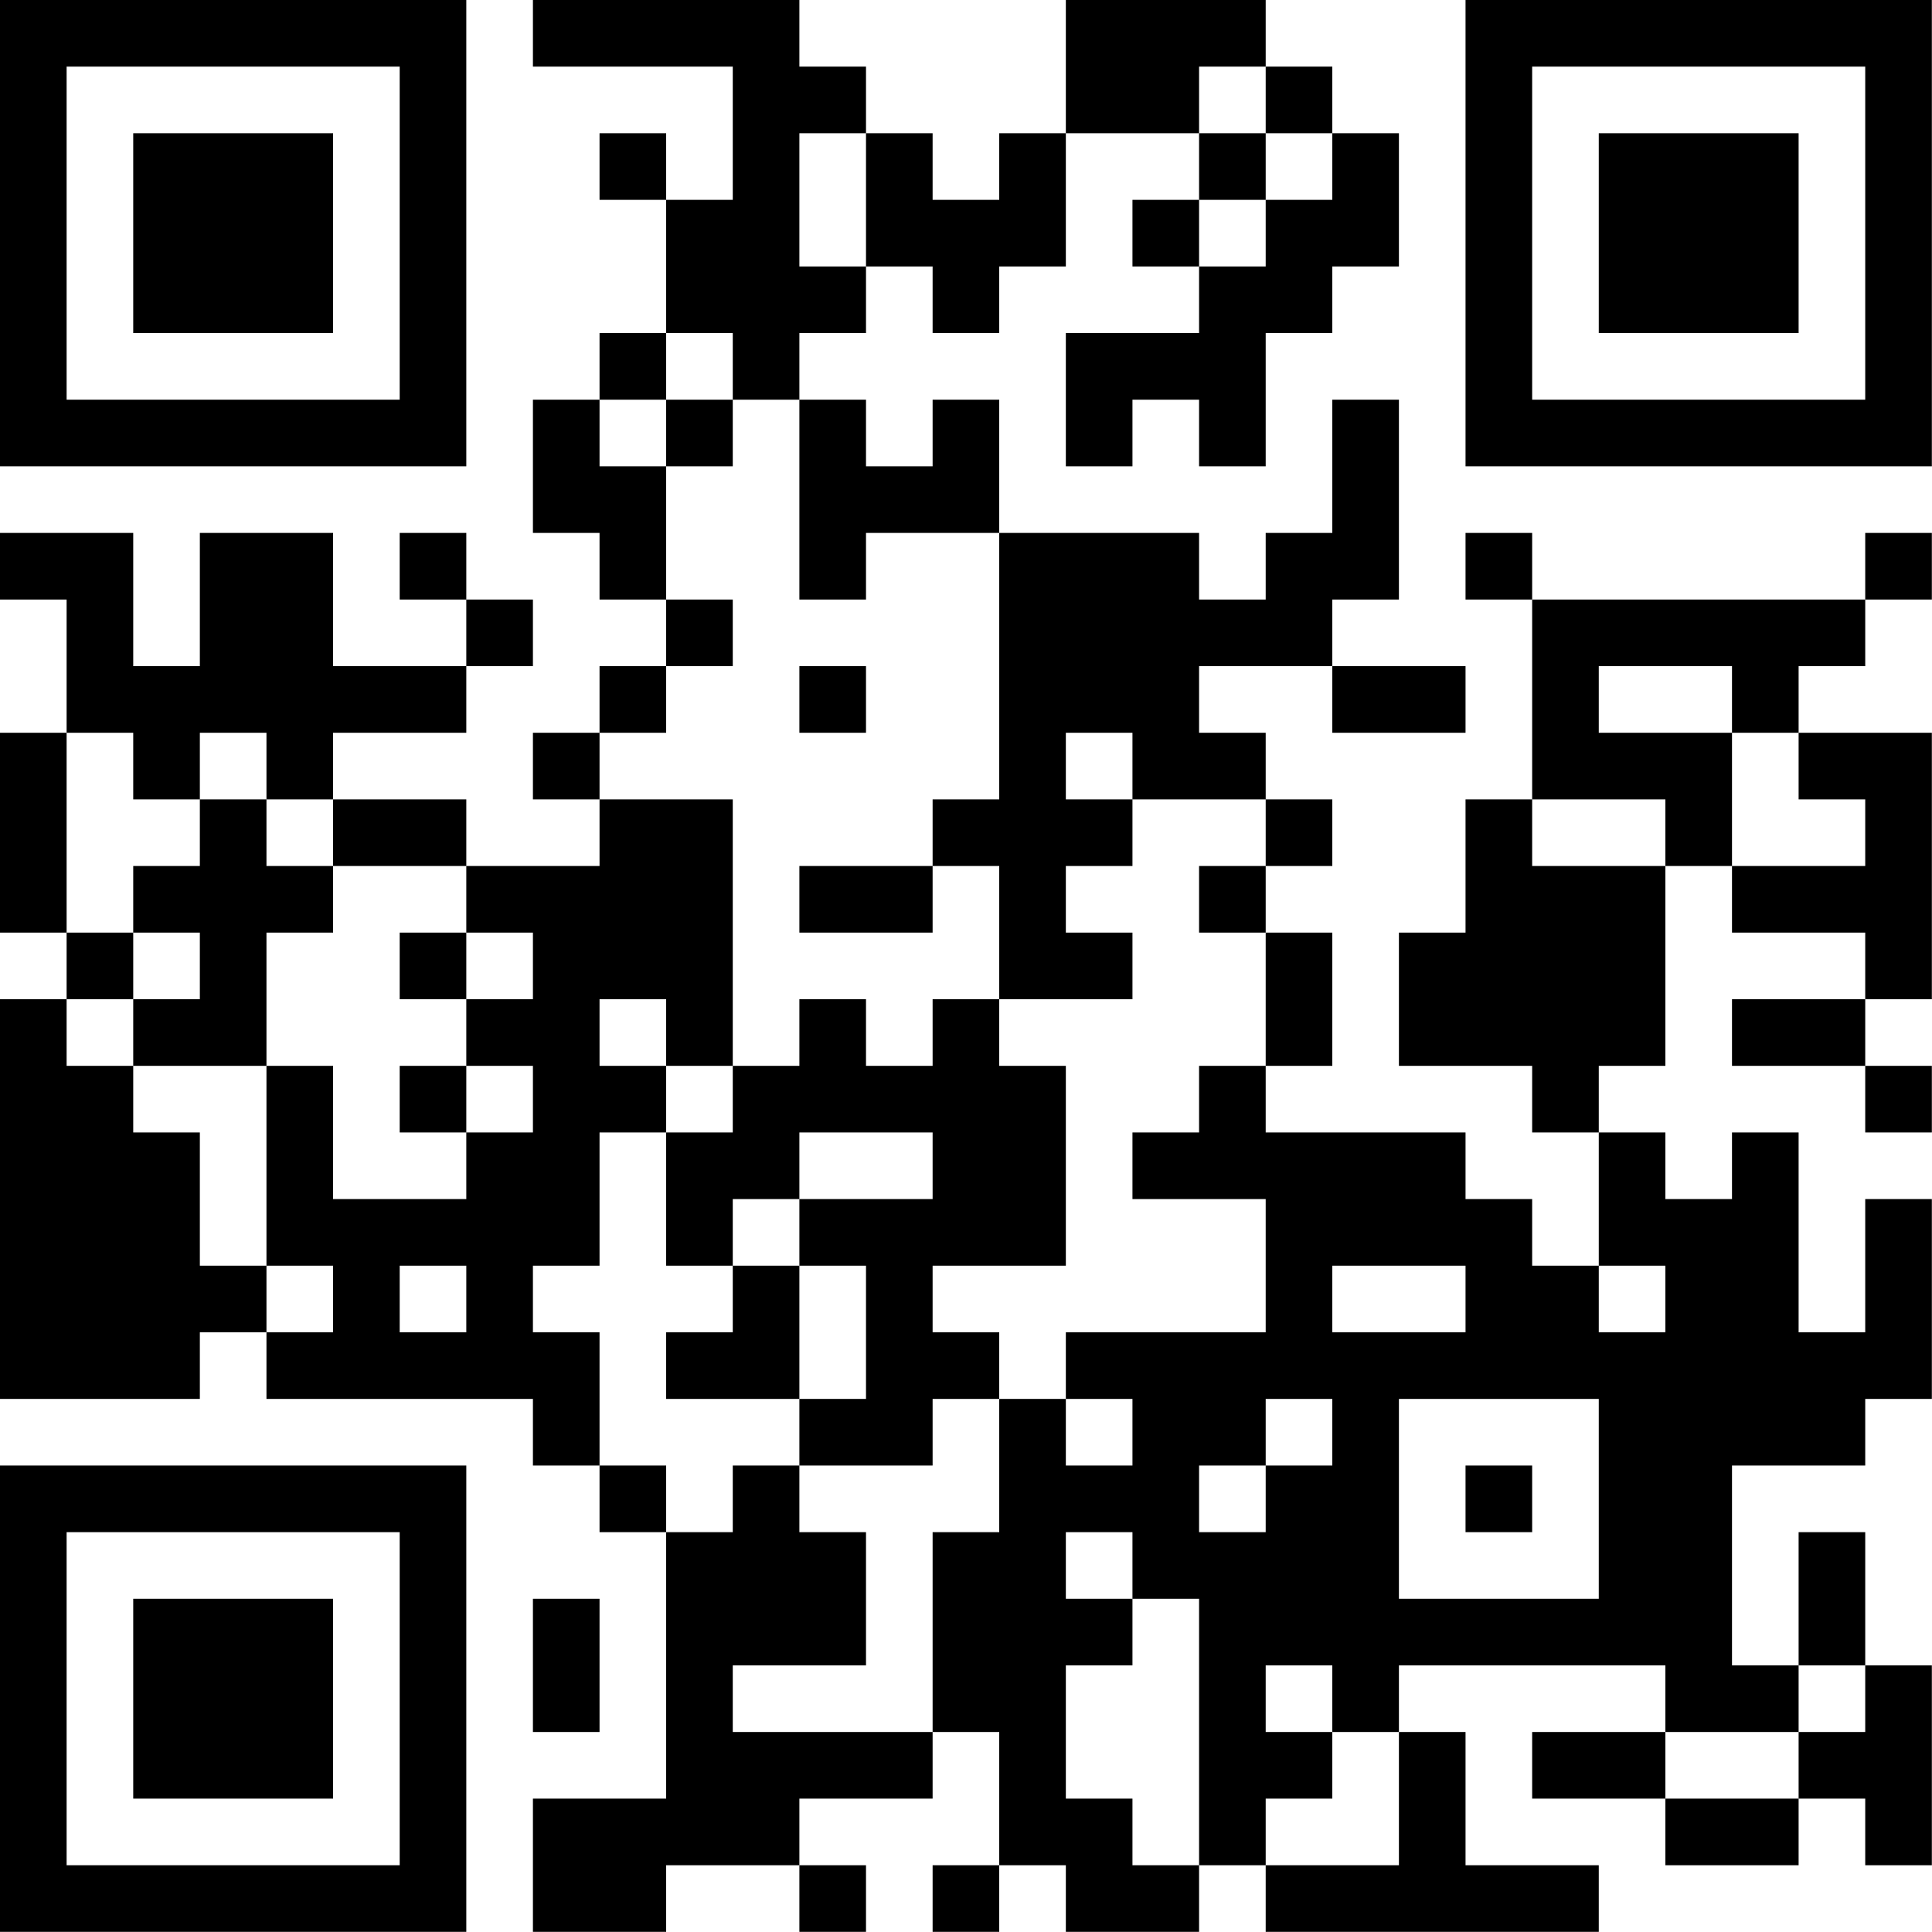 <?xml version="1.0" encoding="UTF-8"?>
<svg xmlns="http://www.w3.org/2000/svg" version="1.1" width="100" height="100" viewBox="0 0 100 100"><rect x="0" y="0" width="100" height="100" fill="#ffffff"/><g transform="scale(3.448)"><g transform="translate(0,0)"><path fill-rule="evenodd" d="M8 0L8 1L11 1L11 3L10 3L10 2L9 2L9 3L10 3L10 5L9 5L9 6L8 6L8 8L9 8L9 9L10 9L10 10L9 10L9 11L8 11L8 12L9 12L9 13L7 13L7 12L5 12L5 11L7 11L7 10L8 10L8 9L7 9L7 8L6 8L6 9L7 9L7 10L5 10L5 8L3 8L3 10L2 10L2 8L0 8L0 9L1 9L1 11L0 11L0 14L1 14L1 15L0 15L0 21L3 21L3 20L4 20L4 21L8 21L8 22L9 22L9 23L10 23L10 27L8 27L8 29L10 29L10 28L12 28L12 29L13 29L13 28L12 28L12 27L14 27L14 26L15 26L15 28L14 28L14 29L15 29L15 28L16 28L16 29L18 29L18 28L19 28L19 29L24 29L24 28L22 28L22 26L21 26L21 25L25 25L25 26L23 26L23 27L25 27L25 28L27 28L27 27L28 27L28 28L29 28L29 25L28 25L28 23L27 23L27 25L26 25L26 22L28 22L28 21L29 21L29 18L28 18L28 20L27 20L27 17L26 17L26 18L25 18L25 17L24 17L24 16L25 16L25 13L26 13L26 14L28 14L28 15L26 15L26 16L28 16L28 17L29 17L29 16L28 16L28 15L29 15L29 11L27 11L27 10L28 10L28 9L29 9L29 8L28 8L28 9L23 9L23 8L22 8L22 9L23 9L23 12L22 12L22 14L21 14L21 16L23 16L23 17L24 17L24 19L23 19L23 18L22 18L22 17L19 17L19 16L20 16L20 14L19 14L19 13L20 13L20 12L19 12L19 11L18 11L18 10L20 10L20 11L22 11L22 10L20 10L20 9L21 9L21 6L20 6L20 8L19 8L19 9L18 9L18 8L15 8L15 6L14 6L14 7L13 7L13 6L12 6L12 5L13 5L13 4L14 4L14 5L15 5L15 4L16 4L16 2L18 2L18 3L17 3L17 4L18 4L18 5L16 5L16 7L17 7L17 6L18 6L18 7L19 7L19 5L20 5L20 4L21 4L21 2L20 2L20 1L19 1L19 0L16 0L16 2L15 2L15 3L14 3L14 2L13 2L13 1L12 1L12 0ZM18 1L18 2L19 2L19 3L18 3L18 4L19 4L19 3L20 3L20 2L19 2L19 1ZM12 2L12 4L13 4L13 2ZM10 5L10 6L9 6L9 7L10 7L10 9L11 9L11 10L10 10L10 11L9 11L9 12L11 12L11 16L10 16L10 15L9 15L9 16L10 16L10 17L9 17L9 19L8 19L8 20L9 20L9 22L10 22L10 23L11 23L11 22L12 22L12 23L13 23L13 25L11 25L11 26L14 26L14 23L15 23L15 21L16 21L16 22L17 22L17 21L16 21L16 20L19 20L19 18L17 18L17 17L18 17L18 16L19 16L19 14L18 14L18 13L19 13L19 12L17 12L17 11L16 11L16 12L17 12L17 13L16 13L16 14L17 14L17 15L15 15L15 13L14 13L14 12L15 12L15 8L13 8L13 9L12 9L12 6L11 6L11 5ZM10 6L10 7L11 7L11 6ZM12 10L12 11L13 11L13 10ZM24 10L24 11L26 11L26 13L28 13L28 12L27 12L27 11L26 11L26 10ZM1 11L1 14L2 14L2 15L1 15L1 16L2 16L2 17L3 17L3 19L4 19L4 20L5 20L5 19L4 19L4 16L5 16L5 18L7 18L7 17L8 17L8 16L7 16L7 15L8 15L8 14L7 14L7 13L5 13L5 12L4 12L4 11L3 11L3 12L2 12L2 11ZM3 12L3 13L2 13L2 14L3 14L3 15L2 15L2 16L4 16L4 14L5 14L5 13L4 13L4 12ZM23 12L23 13L25 13L25 12ZM12 13L12 14L14 14L14 13ZM6 14L6 15L7 15L7 14ZM12 15L12 16L11 16L11 17L10 17L10 19L11 19L11 20L10 20L10 21L12 21L12 22L14 22L14 21L15 21L15 20L14 20L14 19L16 19L16 16L15 16L15 15L14 15L14 16L13 16L13 15ZM6 16L6 17L7 17L7 16ZM12 17L12 18L11 18L11 19L12 19L12 21L13 21L13 19L12 19L12 18L14 18L14 17ZM6 19L6 20L7 20L7 19ZM20 19L20 20L22 20L22 19ZM24 19L24 20L25 20L25 19ZM19 21L19 22L18 22L18 23L19 23L19 22L20 22L20 21ZM21 21L21 24L24 24L24 21ZM22 22L22 23L23 23L23 22ZM16 23L16 24L17 24L17 25L16 25L16 27L17 27L17 28L18 28L18 24L17 24L17 23ZM8 24L8 26L9 26L9 24ZM19 25L19 26L20 26L20 27L19 27L19 28L21 28L21 26L20 26L20 25ZM27 25L27 26L25 26L25 27L27 27L27 26L28 26L28 25ZM0 0L0 7L7 7L7 0ZM1 1L1 6L6 6L6 1ZM2 2L2 5L5 5L5 2ZM22 0L22 7L29 7L29 0ZM23 1L23 6L28 6L28 1ZM24 2L24 5L27 5L27 2ZM0 22L0 29L7 29L7 22ZM1 23L1 28L6 28L6 23ZM2 24L2 27L5 27L5 24Z" fill="#000000"/></g></g></svg>
